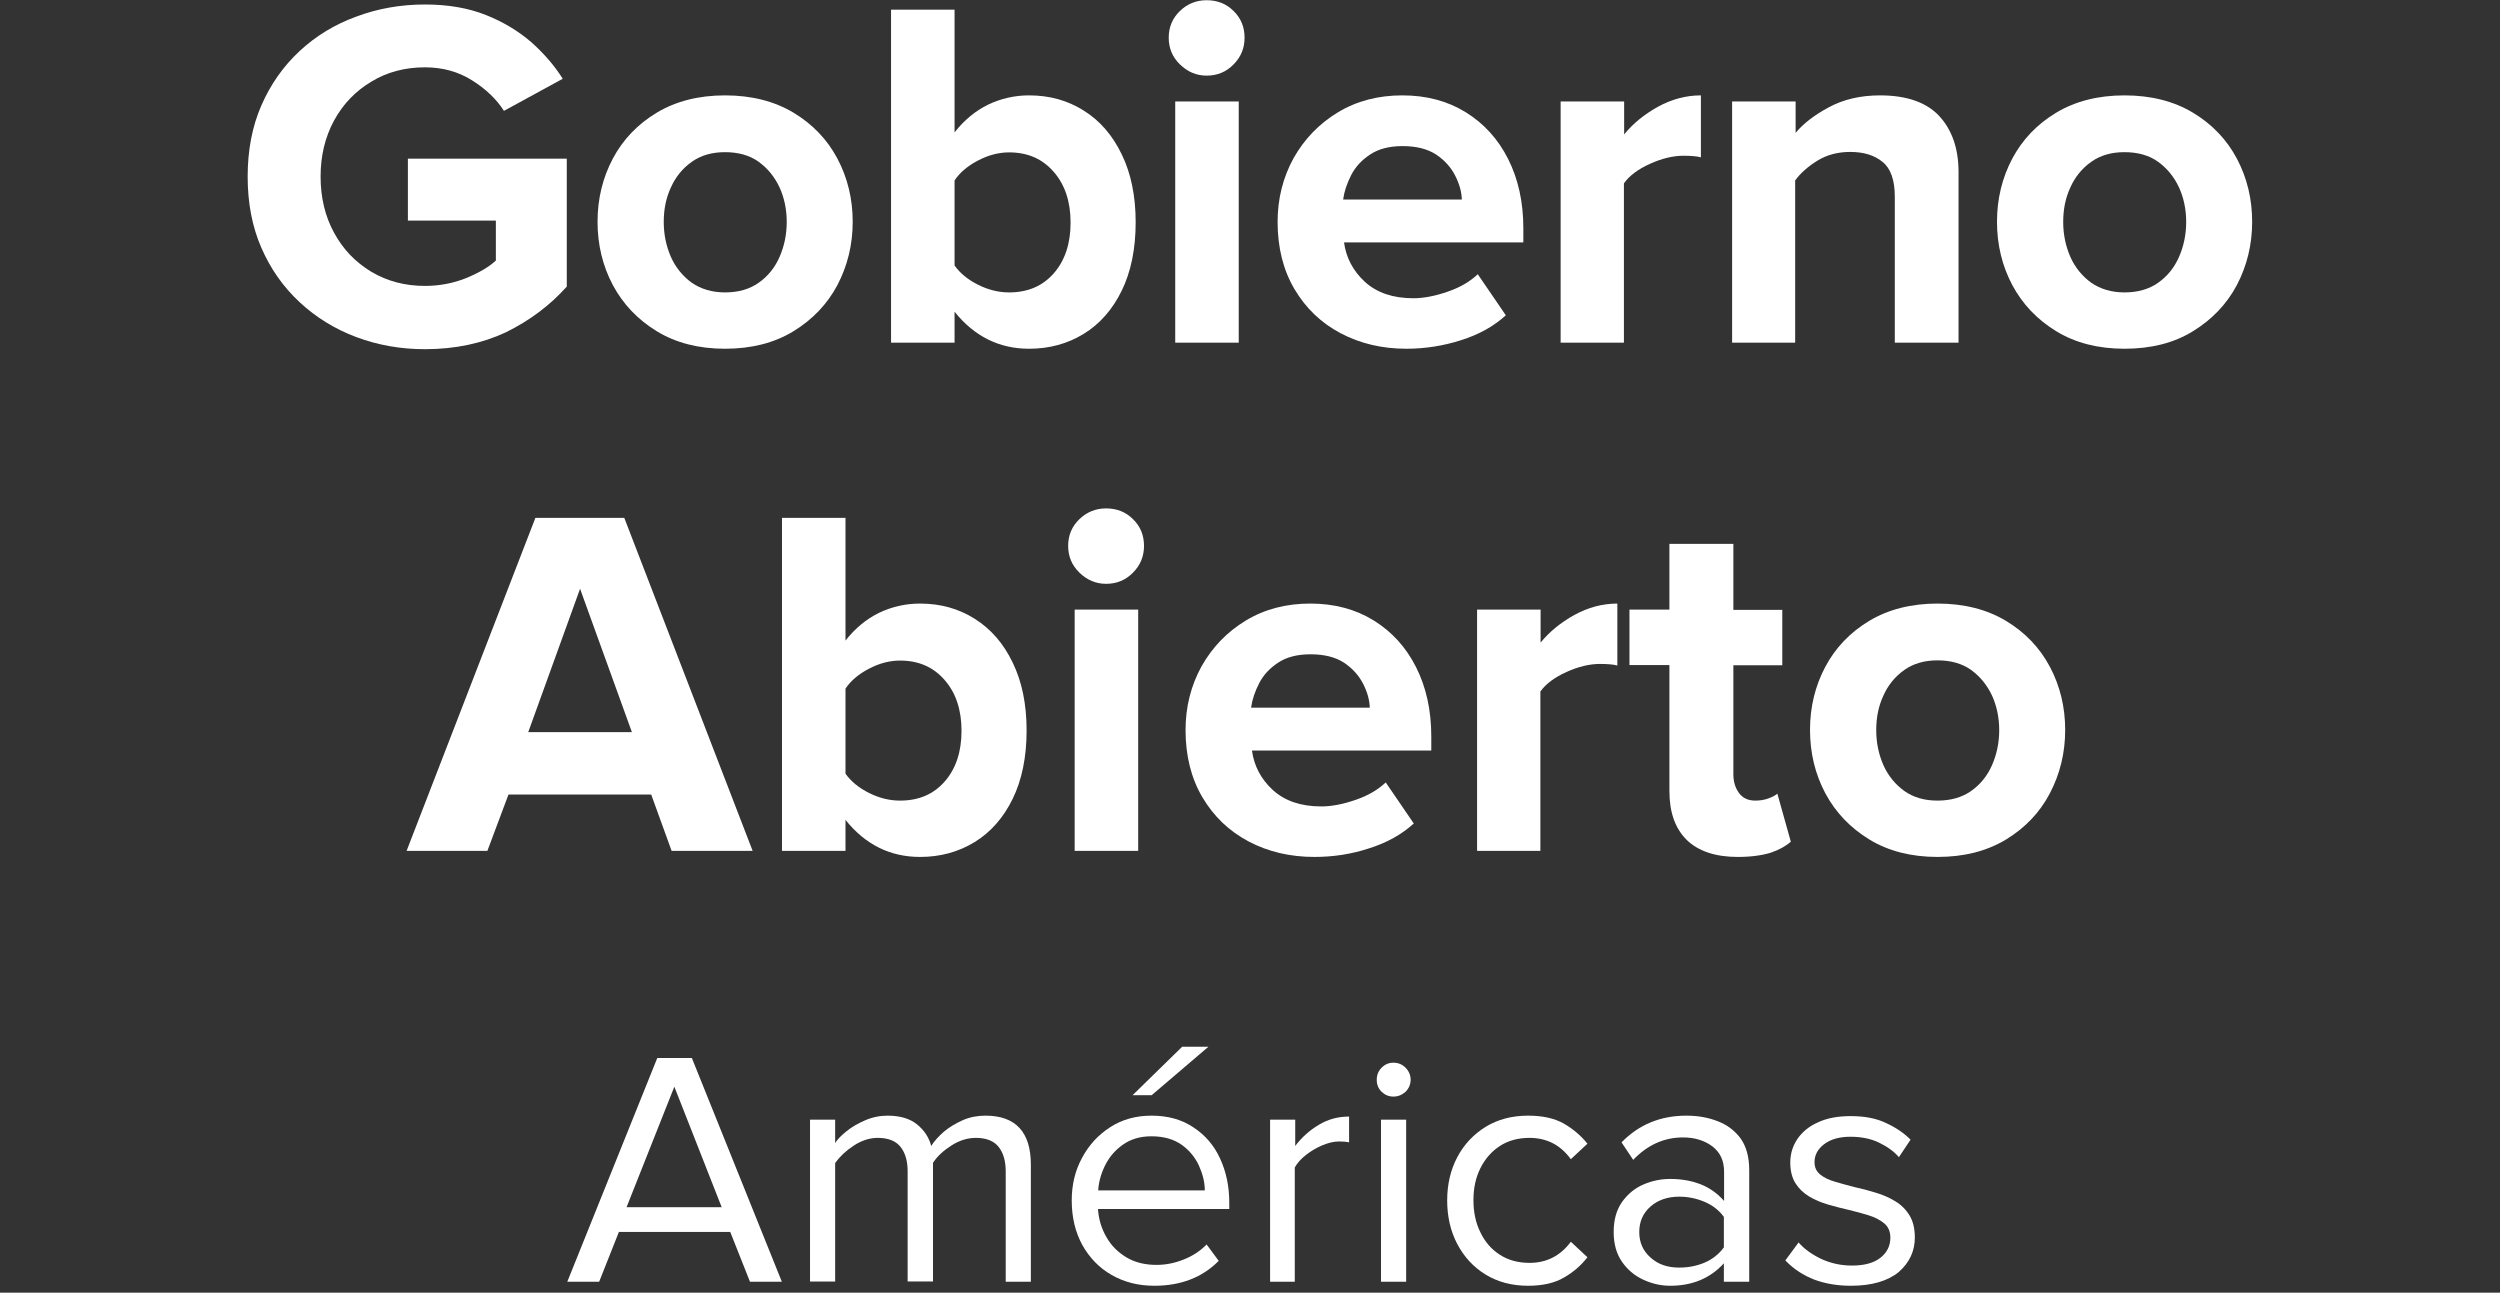 <?xml version="1.0" encoding="UTF-8"?> <svg xmlns="http://www.w3.org/2000/svg" xmlns:xlink="http://www.w3.org/1999/xlink" version="1.1" id="Camada_1" x="0px" y="0px" viewBox="0 0 1114 576" style="enable-background:new 0 0 1114 576;" xml:space="preserve"><rect x="0" y="0" width="1114" height="576" fill="#333333" stroke="none"/> <style type="text/css"> .st0{fill:#FFFFFF;} </style> <g> <g> <g transform="translate(769.758, 363.1)"> <g> <path class="st0" d="M-580.4-207.5c-10.8,0-21-1.8-30.6-5.4c-9.6-3.6-18-8.8-25.3-15.6c-7.3-6.8-12.9-14.8-17-24.2 c-4.1-9.4-6.1-20-6.1-31.7c0-11.7,2-22.3,6.1-31.7c4.1-9.4,9.8-17.5,17-24.2c7.3-6.8,15.7-11.9,25.3-15.4 c9.6-3.6,19.8-5.4,30.6-5.4c10.4,0,19.4,1.6,27.2,4.7c7.8,3.1,14.5,7.2,20.2,12.1c5.6,5,10.3,10.4,14,16.3l-26.2,14.3 c-3.3-5.2-8-9.7-14.2-13.6c-6.2-3.9-13.2-5.8-21-5.8c-8.9,0-16.9,2.1-23.9,6.4c-7.1,4.2-12.6,10-16.6,17.3c-4,7.4-6,15.7-6,25 c0,9.3,2,17.7,6,25c4,7.4,9.5,13.1,16.6,17.4c7.1,4.2,15,6.3,23.9,6.3c6.5,0,12.7-1.2,18.4-3.5c5.8-2.4,10.2-5,13.2-7.8v-17.8 H-588v-27.6h70.8v57c-7.5,8.4-16.6,15.2-27.2,20.4C-554.9-210.1-566.9-207.5-580.4-207.5z"></path> </g> </g> </g> <g> <g transform="translate(818.965, 363.1)"> <g> <path class="st0" d="M-495.9-207.7c-11.7,0-21.9-2.6-30.4-7.8c-8.5-5.2-15-12-19.6-20.6c-4.5-8.5-6.8-17.9-6.8-28.2 c0-10.2,2.3-19.6,6.8-28.1c4.5-8.5,11.1-15.4,19.6-20.5c8.5-5.1,18.7-7.7,30.4-7.7c11.8,0,22,2.6,30.5,7.7 c8.5,5.1,15.1,12,19.6,20.5c4.5,8.5,6.8,17.9,6.8,28.1c0,10.2-2.3,19.6-6.8,28.2c-4.5,8.5-11.1,15.4-19.6,20.6 C-473.9-210.3-484.1-207.7-495.9-207.7z M-495.9-232.8c5.9,0,10.9-1.4,15-4.3c4.1-2.9,7.2-6.7,9.3-11.5c2.1-4.8,3.2-10,3.2-15.6 c0-5.6-1.1-10.8-3.2-15.4c-2.2-4.7-5.3-8.5-9.3-11.4s-9.1-4.3-15-4.3c-5.8,0-10.7,1.4-14.8,4.3c-4.1,2.9-7.2,6.7-9.3,11.4 c-2.2,4.7-3.2,9.8-3.2,15.4c0,5.6,1.1,10.8,3.2,15.6c2.1,4.7,5.3,8.6,9.3,11.5C-506.6-234.3-501.7-232.8-495.9-232.8z"></path> </g> </g> </g> <g> <g transform="translate(857.953, 363.1)"> <g> <path class="st0" d="M-432.6-244.8c2.4,3.4,5.9,6.3,10.5,8.6c4.6,2.3,9.2,3.4,13.8,3.4c8.3,0,14.9-2.8,19.9-8.5 c5-5.7,7.5-13.3,7.5-22.6c0-9.3-2.5-16.9-7.5-22.6c-5-5.8-11.6-8.7-19.9-8.7c-4.6,0-9.2,1.2-13.8,3.6c-4.6,2.4-8.1,5.3-10.5,8.9 V-244.8z M-432.6-210.4h-28.3v-148.4h28.3v54.7c4.3-5.5,9.3-9.6,15-12.4c5.7-2.7,11.8-4.1,18.2-4.1c9.2,0,17.3,2.3,24.4,6.8 c7.2,4.5,12.8,11,16.9,19.5c4.1,8.4,6.2,18.5,6.2,30.2c0,11.9-2.1,22.1-6.2,30.5c-4.1,8.4-9.8,14.9-17,19.3 c-7.2,4.4-15.3,6.6-24.3,6.6c-13.3,0-24.4-5.5-33.2-16.5V-210.4z"></path> </g> </g> </g> <g> <g transform="translate(897.781, 363.1)"> <g> <path class="st0" d="M-360.1-329.4c-4.6,0-8.5-1.7-11.9-5c-3.4-3.3-5-7.3-5-11.9c0-4.8,1.7-8.7,5-11.9c3.3-3.2,7.3-4.8,11.9-4.8 c4.8,0,8.8,1.6,12,4.8c3.3,3.2,4.9,7.2,4.9,11.9c0,4.6-1.6,8.6-4.9,11.9C-351.3-331.1-355.3-329.4-360.1-329.4z M-345.8-210.4 h-28.3v-107.5h28.3V-210.4z"></path> </g> </g> </g> <g> <g transform="translate(914.3, 363.1)"> <g> <path class="st0" d="M-287.6-207.7c-10.8,0-20.6-2.3-29.3-6.9c-8.7-4.6-15.5-11.1-20.6-19.7c-5-8.5-7.5-18.5-7.5-29.9 c0-10.4,2.4-19.8,7.1-28.4c4.8-8.5,11.3-15.3,19.7-20.4c8.4-5.1,18-7.6,28.8-7.6c10.7,0,20.1,2.5,28.2,7.5 c8.1,5,14.4,11.9,18.9,20.8c4.5,8.9,6.8,19.2,6.8,30.9v6.3h-79.9c0.9,6.8,4,12.7,9.3,17.6c5.4,4.9,12.6,7.3,21.6,7.3 c4.6,0,9.7-1,15.2-2.9c5.6-1.9,10-4.5,13.5-7.8l12.5,18.3c-5.4,4.9-12,8.6-20,11.1C-271.1-209-279.3-207.7-287.6-207.7z M-262.9-274.2c-0.1-3.4-1.1-7-3-10.7c-1.9-3.7-4.7-6.8-8.4-9.3c-3.8-2.5-8.8-3.8-15-3.8c-5.8,0-10.6,1.2-14.4,3.7 c-3.8,2.5-6.6,5.5-8.5,9.2c-1.9,3.7-3.1,7.3-3.6,10.9H-262.9z"></path> </g> </g> </g> <g> <g transform="translate(951.818, 363.1)"> <g> <path class="st0" d="M-228.1-210.4h-28.3v-107.5h28.3v14.7c3.9-4.8,8.9-8.9,15-12.3c6.2-3.4,12.6-5.1,19.2-5.1v27.6 c-1.9-0.5-4.5-0.7-7.8-0.7c-4.6,0-9.6,1.2-14.9,3.6c-5.3,2.4-9.2,5.3-11.6,8.7V-210.4z"></path> </g> </g> </g> <g> <g transform="translate(975.826, 363.1)"> <g> <path class="st0" d="M-103.2-210.4h-28.3v-65c0-7.4-1.8-12.6-5.4-15.5c-3.6-3-8.4-4.5-14.5-4.5c-5.5,0-10.4,1.3-14.6,3.9 c-4.2,2.6-7.5,5.5-9.9,8.8v72.3H-204v-107.5h28.3v14c3.4-4.1,8.3-7.9,14.8-11.4c6.5-3.5,14.1-5.3,22.8-5.3 c11.9,0,20.7,3.1,26.4,9.2c5.7,6.2,8.6,14.5,8.6,25V-210.4z"></path> </g> </g> </g> <g> <g transform="translate(1015.164, 363.1)"> <g> <path class="st0" d="M-68.5-207.7c-11.7,0-21.9-2.6-30.4-7.8c-8.5-5.2-15-12-19.6-20.6c-4.5-8.5-6.8-17.9-6.8-28.2 c0-10.2,2.3-19.6,6.8-28.1c4.5-8.5,11.1-15.4,19.6-20.5c8.5-5.1,18.7-7.7,30.4-7.7c11.8,0,22,2.6,30.5,7.7 c8.5,5.1,15.1,12,19.6,20.5c4.5,8.5,6.8,17.9,6.8,28.1c0,10.2-2.3,19.6-6.8,28.2c-4.5,8.5-11.1,15.4-19.6,20.6 C-46.4-210.3-56.6-207.7-68.5-207.7z M-68.5-232.8c5.9,0,10.9-1.4,15-4.3c4.1-2.9,7.2-6.7,9.3-11.5c2.1-4.8,3.2-10,3.2-15.6 c0-5.6-1.1-10.8-3.2-15.4c-2.2-4.7-5.3-8.5-9.3-11.4s-9.1-4.3-15-4.3c-5.8,0-10.7,1.4-14.8,4.3s-7.2,6.7-9.3,11.4 c-2.2,4.7-3.2,9.8-3.2,15.4c0,5.6,1.1,10.8,3.2,15.6c2.1,4.7,5.3,8.6,9.3,11.5C-79.2-234.3-74.3-232.8-68.5-232.8z"></path> </g> </g> </g> <g> <g transform="translate(794.777, 434.35)"> <g> <path class="st0" d="M-459.4-55.2h-36.1l-9.1-25.1h-63.6l-9.4,25.1h-36l57.4-148.4h39.6L-459.4-55.2z M-513.2-108.1l-23.1-63.9 l-23.1,63.9H-513.2z"></path> </g> </g> </g> <g> <g transform="translate(842.655, 434.35)"> <g> <path class="st0" d="M-465.9-89.6c2.4,3.4,5.9,6.3,10.5,8.6c4.6,2.3,9.2,3.4,13.8,3.4c8.3,0,14.9-2.8,19.9-8.5 c5-5.7,7.5-13.3,7.5-22.6c0-9.3-2.5-16.9-7.5-22.6c-5-5.8-11.6-8.7-19.9-8.7c-4.6,0-9.2,1.2-13.8,3.6c-4.6,2.4-8.1,5.3-10.5,8.9 V-89.6z M-465.9-55.2h-28.3v-148.4h28.3v54.7c4.3-5.5,9.3-9.6,15-12.4c5.7-2.7,11.8-4.1,18.2-4.1c9.2,0,17.3,2.3,24.4,6.8 c7.2,4.5,12.8,11,16.9,19.5c4.1,8.4,6.2,18.5,6.2,30.2c0,11.9-2.1,22.1-6.2,30.5c-4.1,8.4-9.8,14.9-17,19.3 c-7.2,4.4-15.3,6.6-24.3,6.6c-13.3,0-24.4-5.5-33.2-16.5V-55.2z"></path> </g> </g> </g> <g> <g transform="translate(883.673, 434.35)"> <g> <path class="st0" d="M-390.8-174.2c-4.6,0-8.5-1.7-11.9-5c-3.4-3.3-5-7.3-5-11.9c0-4.8,1.7-8.7,5-11.9c3.3-3.2,7.3-4.8,11.9-4.8 c4.8,0,8.8,1.6,12,4.8c3.3,3.2,4.9,7.2,4.9,11.9c0,4.6-1.6,8.6-4.9,11.9C-382-175.9-386-174.2-390.8-174.2z M-376.5-55.2h-28.3 v-107.5h28.3V-55.2z"></path> </g> </g> </g> <g> <g transform="translate(901.382, 434.35)"> <g> <path class="st0" d="M-315.7-52.5c-10.8,0-20.6-2.3-29.3-6.9c-8.7-4.6-15.5-11.1-20.6-19.7c-5-8.5-7.5-18.5-7.5-29.9 c0-10.4,2.4-19.8,7.1-28.4c4.8-8.5,11.3-15.3,19.7-20.4c8.4-5.1,18-7.6,28.8-7.6c10.7,0,20.1,2.5,28.2,7.5 c8.1,5,14.4,11.9,18.9,20.8c4.5,8.9,6.8,19.2,6.8,30.9v6.3h-79.9c0.9,6.8,4,12.7,9.3,17.6c5.4,4.9,12.6,7.3,21.6,7.3 c4.6,0,9.7-1,15.2-2.9c5.6-1.9,10-4.5,13.5-7.8l12.5,18.3c-5.4,4.9-12,8.6-20,11.1C-299.3-53.7-307.4-52.5-315.7-52.5z M-291-119c-0.1-3.4-1.1-7-3-10.7c-1.9-3.7-4.7-6.8-8.4-9.3c-3.8-2.5-8.8-3.8-15-3.8c-5.8,0-10.6,1.2-14.4,3.7 c-3.8,2.5-6.6,5.5-8.5,9.2c-1.9,3.7-3.1,7.3-3.6,10.9H-291z"></path> </g> </g> </g> <g> <g transform="translate(940.089, 434.35)"> <g> <path class="st0" d="M-253.6-55.2h-28.3v-107.5h28.3v14.7c3.9-4.8,8.9-8.9,15-12.3c6.2-3.4,12.6-5.1,19.2-5.1v27.6 c-1.9-0.5-4.5-0.7-7.8-0.7c-4.6,0-9.6,1.2-14.9,3.6c-5.3,2.4-9.2,5.3-11.6,8.7V-55.2z"></path> </g> </g> </g> <g> <g transform="translate(965.288, 434.35)"> <g> <path class="st0" d="M-190.9-52.5c-9.9,0-17.5-2.5-22.7-7.5c-5.2-5.1-7.8-12.3-7.8-21.9v-56.1h-17.8v-24.7h17.8V-192h28.5v29.4 h21.8v24.7h-21.8v48.5c0,3.3,0.8,6.1,2.5,8.4c1.7,2.3,4.1,3.4,7.3,3.4c2.1,0,4-0.3,5.9-1c1.9-0.7,3.1-1.4,3.9-2.1l6,21.4 c-2.1,1.9-5.1,3.6-8.9,4.9C-180.1-53.2-185-52.5-190.9-52.5z"></path> </g> </g> </g> <g> <g transform="translate(988.947, 434.35)"> <g> <path class="st0" d="M-125.6-52.5c-11.7,0-21.9-2.6-30.4-7.8c-8.5-5.2-15-12-19.6-20.6c-4.5-8.5-6.8-17.9-6.8-28.2 s2.3-19.6,6.8-28.1c4.5-8.5,11.1-15.4,19.6-20.5c8.5-5.1,18.7-7.7,30.4-7.7c11.8,0,22,2.6,30.5,7.7c8.5,5.1,15.1,12,19.6,20.5 c4.5,8.5,6.8,17.9,6.8,28.1s-2.3,19.6-6.8,28.2C-80-72.3-86.5-65.5-95-60.3C-103.6-55.1-113.7-52.5-125.6-52.5z M-125.6-77.6 c5.9,0,10.9-1.4,15-4.3c4.1-2.9,7.2-6.7,9.3-11.5c2.1-4.8,3.2-10,3.2-15.6c0-5.6-1.1-10.8-3.2-15.4c-2.2-4.7-5.3-8.5-9.3-11.4 s-9.1-4.3-15-4.3c-5.8,0-10.7,1.4-14.8,4.3s-7.2,6.7-9.3,11.4c-2.2,4.7-3.2,9.8-3.2,15.4c0,5.6,1.1,10.8,3.2,15.6 c2.1,4.7,5.3,8.6,9.3,11.5C-136.3-79-131.4-77.6-125.6-77.6z"></path> </g> </g> </g> <g> <g transform="translate(816.487, 494.735)"> <g> <path class="st0" d="M-468.1,76.4h-14.2l-8.8-22.2h-49.6l-8.8,22.2h-14.2l40.1-99.7h15.4L-468.1,76.4z M-494.9,43.2L-516-10.5 l-21.3,53.7H-494.9z"></path> </g> </g> </g> <g> <g transform="translate(847.446, 494.735)"> <g> <path class="st0" d="M-388.1,76.4h-11.2V27.3c0-4.6-1-8.2-3.1-10.9c-2.1-2.7-5.5-4.1-10.2-4.1c-3.7,0-7.3,1.1-10.9,3.4 c-3.6,2.3-6.3,4.8-8.2,7.7v52.9H-443V27.3c0-4.6-1-8.2-3.1-10.9c-2.1-2.7-5.5-4.1-10.2-4.1c-3.7,0-7.3,1.2-10.8,3.5 c-3.5,2.3-6.2,4.9-8.2,7.7v52.8h-11.2V4.2h11.2v10.4c1-1.6,2.6-3.3,5-5.2c2.3-1.9,5.1-3.5,8.3-4.9c3.2-1.4,6.6-2.1,10-2.1 c5.6,0,10,1.3,13.2,3.9c3.2,2.6,5.3,5.8,6.3,9.6c1.4-2.2,3.3-4.3,5.7-6.4c2.4-2,5.3-3.7,8.4-5.1c3.2-1.4,6.6-2,10.1-2 c13.4,0,20.2,7.3,20.2,21.8V76.4z"></path> </g> </g> </g> <g> <g transform="translate(885.463, 494.735)"> <g> <path class="st0" d="M-347-28.3l-25.3,21.6h-8.5l22.1-21.6H-347z M-371.1,78.2c-7.1,0-13.4-1.6-19-4.8 c-5.6-3.2-9.9-7.7-13.1-13.4c-3.1-5.7-4.7-12.3-4.7-19.8c0-7,1.5-13.3,4.6-19c3.1-5.8,7.3-10.3,12.6-13.7 c5.3-3.4,11.4-5.1,18.3-5.1c7.3,0,13.5,1.7,18.7,5.2c5.2,3.4,9.2,8,11.9,13.9c2.7,5.8,4.1,12.4,4.1,19.6V44h-58.5 c0.3,4.5,1.5,8.6,3.7,12.4c2.1,3.8,5.1,6.8,8.9,9.1c3.8,2.3,8.3,3.4,13.5,3.4c4.1,0,8.1-0.8,12.1-2.4c4-1.6,7.4-3.8,10.2-6.7 l5.4,7.3C-349.7,74.5-359.3,78.2-371.1,78.2z M-348.6,35.7c0-3.6-0.9-7.2-2.6-11c-1.7-3.7-4.3-6.9-7.7-9.3 c-3.5-2.5-8-3.8-13.5-3.8c-5.1,0-9.3,1.3-12.8,3.8c-3.5,2.5-6.1,5.6-7.9,9.3c-1.8,3.7-2.8,7.4-3,11H-348.6z"></path> </g> </g> </g> <g> <g transform="translate(911.952, 494.735)"> <g> <path class="st0" d="M-334.7,76.4H-346V4.2h11.2v11.7c2.9-3.8,6.4-7,10.5-9.4c4.1-2.5,8.6-3.7,13.5-3.7v11.5 c-1.3-0.3-2.8-0.4-4.5-0.4c-2.3,0-4.7,0.6-7.4,1.7c-2.6,1.1-5,2.5-7.3,4.3c-2.2,1.7-3.9,3.6-5,5.6V76.4z"></path> </g> </g> </g> <g> <g transform="translate(927.479, 494.735)"> <g> <path class="st0" d="M-306.6-6.1c-2,0-3.7-0.7-5.2-2.1c-1.5-1.5-2.2-3.2-2.2-5.4c0-2.1,0.7-3.9,2.2-5.4c1.5-1.5,3.2-2.2,5.2-2.2 c2.1,0,3.9,0.7,5.4,2.2c1.5,1.5,2.3,3.3,2.3,5.4c0,2.1-0.8,3.9-2.3,5.4C-302.8-6.8-304.5-6.1-306.6-6.1z M-300.9,76.4h-11.2V4.2 h11.2V76.4z"></path> </g> </g> </g> <g> <g transform="translate(938.065, 494.735)"> <g> <path class="st0" d="M-257.2,78.2c-7.2,0-13.5-1.7-18.9-5c-5.4-3.3-9.6-7.9-12.6-13.6c-3-5.7-4.5-12.2-4.5-19.4 c0-7.2,1.5-13.6,4.5-19.3c3-5.7,7.3-10.2,12.6-13.5c5.4-3.3,11.7-5,18.9-5c6.6,0,11.9,1.2,16.1,3.6c4.1,2.4,7.6,5.4,10.4,8.9 l-7.4,6.9c-2.4-3.3-5.2-5.7-8.2-7.2c-3-1.5-6.4-2.3-10.2-2.3c-5.1,0-9.5,1.2-13.2,3.6c-3.7,2.4-6.6,5.7-8.7,9.9 c-2.1,4.2-3.1,8.9-3.1,14.3c0,5.3,1,10.1,3.1,14.3c2,4.2,4.9,7.6,8.7,10c3.7,2.4,8.1,3.6,13.2,3.6c7.6,0,13.7-3.1,18.4-9.4 l7.4,6.9c-2.8,3.6-6.2,6.6-10.4,9C-245.3,77-250.7,78.2-257.2,78.2z"></path> </g> </g> </g> <g> <g transform="translate(961.355, 494.735)"> <g> <path class="st0" d="M-182,76.4h-11.2v-8.2c-6.1,6.7-14.1,10-23.9,10c-4.1,0-8.1-0.9-12-2.7c-3.9-1.8-7.1-4.5-9.5-8 c-2.5-3.6-3.7-8-3.7-13.2c0-5.4,1.2-9.8,3.7-13.4c2.5-3.5,5.7-6.2,9.5-7.8c3.9-1.7,7.9-2.5,12-2.5c5,0,9.5,0.8,13.6,2.4 c4,1.6,7.5,4.1,10.4,7.4v-13c0-4.9-1.7-8.6-5.2-11.3c-3.5-2.6-7.8-4-13.1-4c-8.5,0-15.9,3.4-22.2,10l-5.2-7.8 c7.7-7.9,17.3-11.9,28.9-11.9c5.1,0,9.7,0.8,14,2.5c4.2,1.6,7.6,4.2,10.2,7.7c2.5,3.6,3.8,8.2,3.8,14.1V76.4z M-213.1,70.1 c4,0,7.7-0.7,11.3-2.2c3.5-1.5,6.4-3.8,8.6-6.8V47.5c-2.2-3-5.1-5.2-8.6-6.7c-3.6-1.5-7.3-2.3-11.3-2.3c-5.2,0-9.5,1.5-12.8,4.4 c-3.4,3-5,6.8-5,11.4c0,4.6,1.7,8.4,5,11.3C-222.5,68.7-218.3,70.1-213.1,70.1z"></path> </g> </g> </g> <g> <g transform="translate(986.15, 494.735)"> <g> <path class="st0" d="M-161.4,78.2c-5.9,0-11.3-0.9-16.2-2.7c-4.9-1.9-9.3-4.7-13-8.6l5.9-8c2.4,2.8,5.7,5.2,10,7.3 c4.3,2,8.9,3,13.8,3c5.6,0,9.8-1.2,12.7-3.5c2.9-2.3,4.4-5.3,4.4-8.9c0-2.7-0.9-4.8-2.6-6.3c-1.8-1.5-4-2.7-6.8-3.6 c-2.8-0.9-5.8-1.7-9.1-2.5c-3.1-0.7-6.2-1.5-9.3-2.4c-3.1-0.9-5.9-2.1-8.4-3.6c-2.5-1.5-4.6-3.5-6.1-5.9 c-1.5-2.4-2.3-5.5-2.3-9.2c0-3.8,1-7.2,3.1-10.4c2.1-3.1,5.1-5.7,9.2-7.5c4-1.9,8.9-2.8,14.6-2.8c6.2,0,11.5,1,15.8,3.1 c4.4,2,8,4.5,10.9,7.4l-5.2,7.8c-2.2-2.6-5.2-4.7-8.9-6.5c-3.7-1.8-8-2.6-12.7-2.6c-4.9,0-8.8,1.1-11.7,3.3 c-2.9,2.2-4.3,4.9-4.3,8c0,2.3,0.8,4.1,2.5,5.5c1.7,1.4,3.8,2.4,6.5,3.2c2.7,0.8,5.6,1.6,8.7,2.4c3.2,0.7,6.3,1.5,9.5,2.5 c3.1,0.9,6.1,2.2,8.7,3.8c2.7,1.6,4.8,3.7,6.4,6.3c1.6,2.6,2.4,5.9,2.4,9.9c0,6.1-2.4,11.2-7.2,15.4 C-145,76.1-152.1,78.2-161.4,78.2z"></path> </g> </g> </g> </g> </svg> 